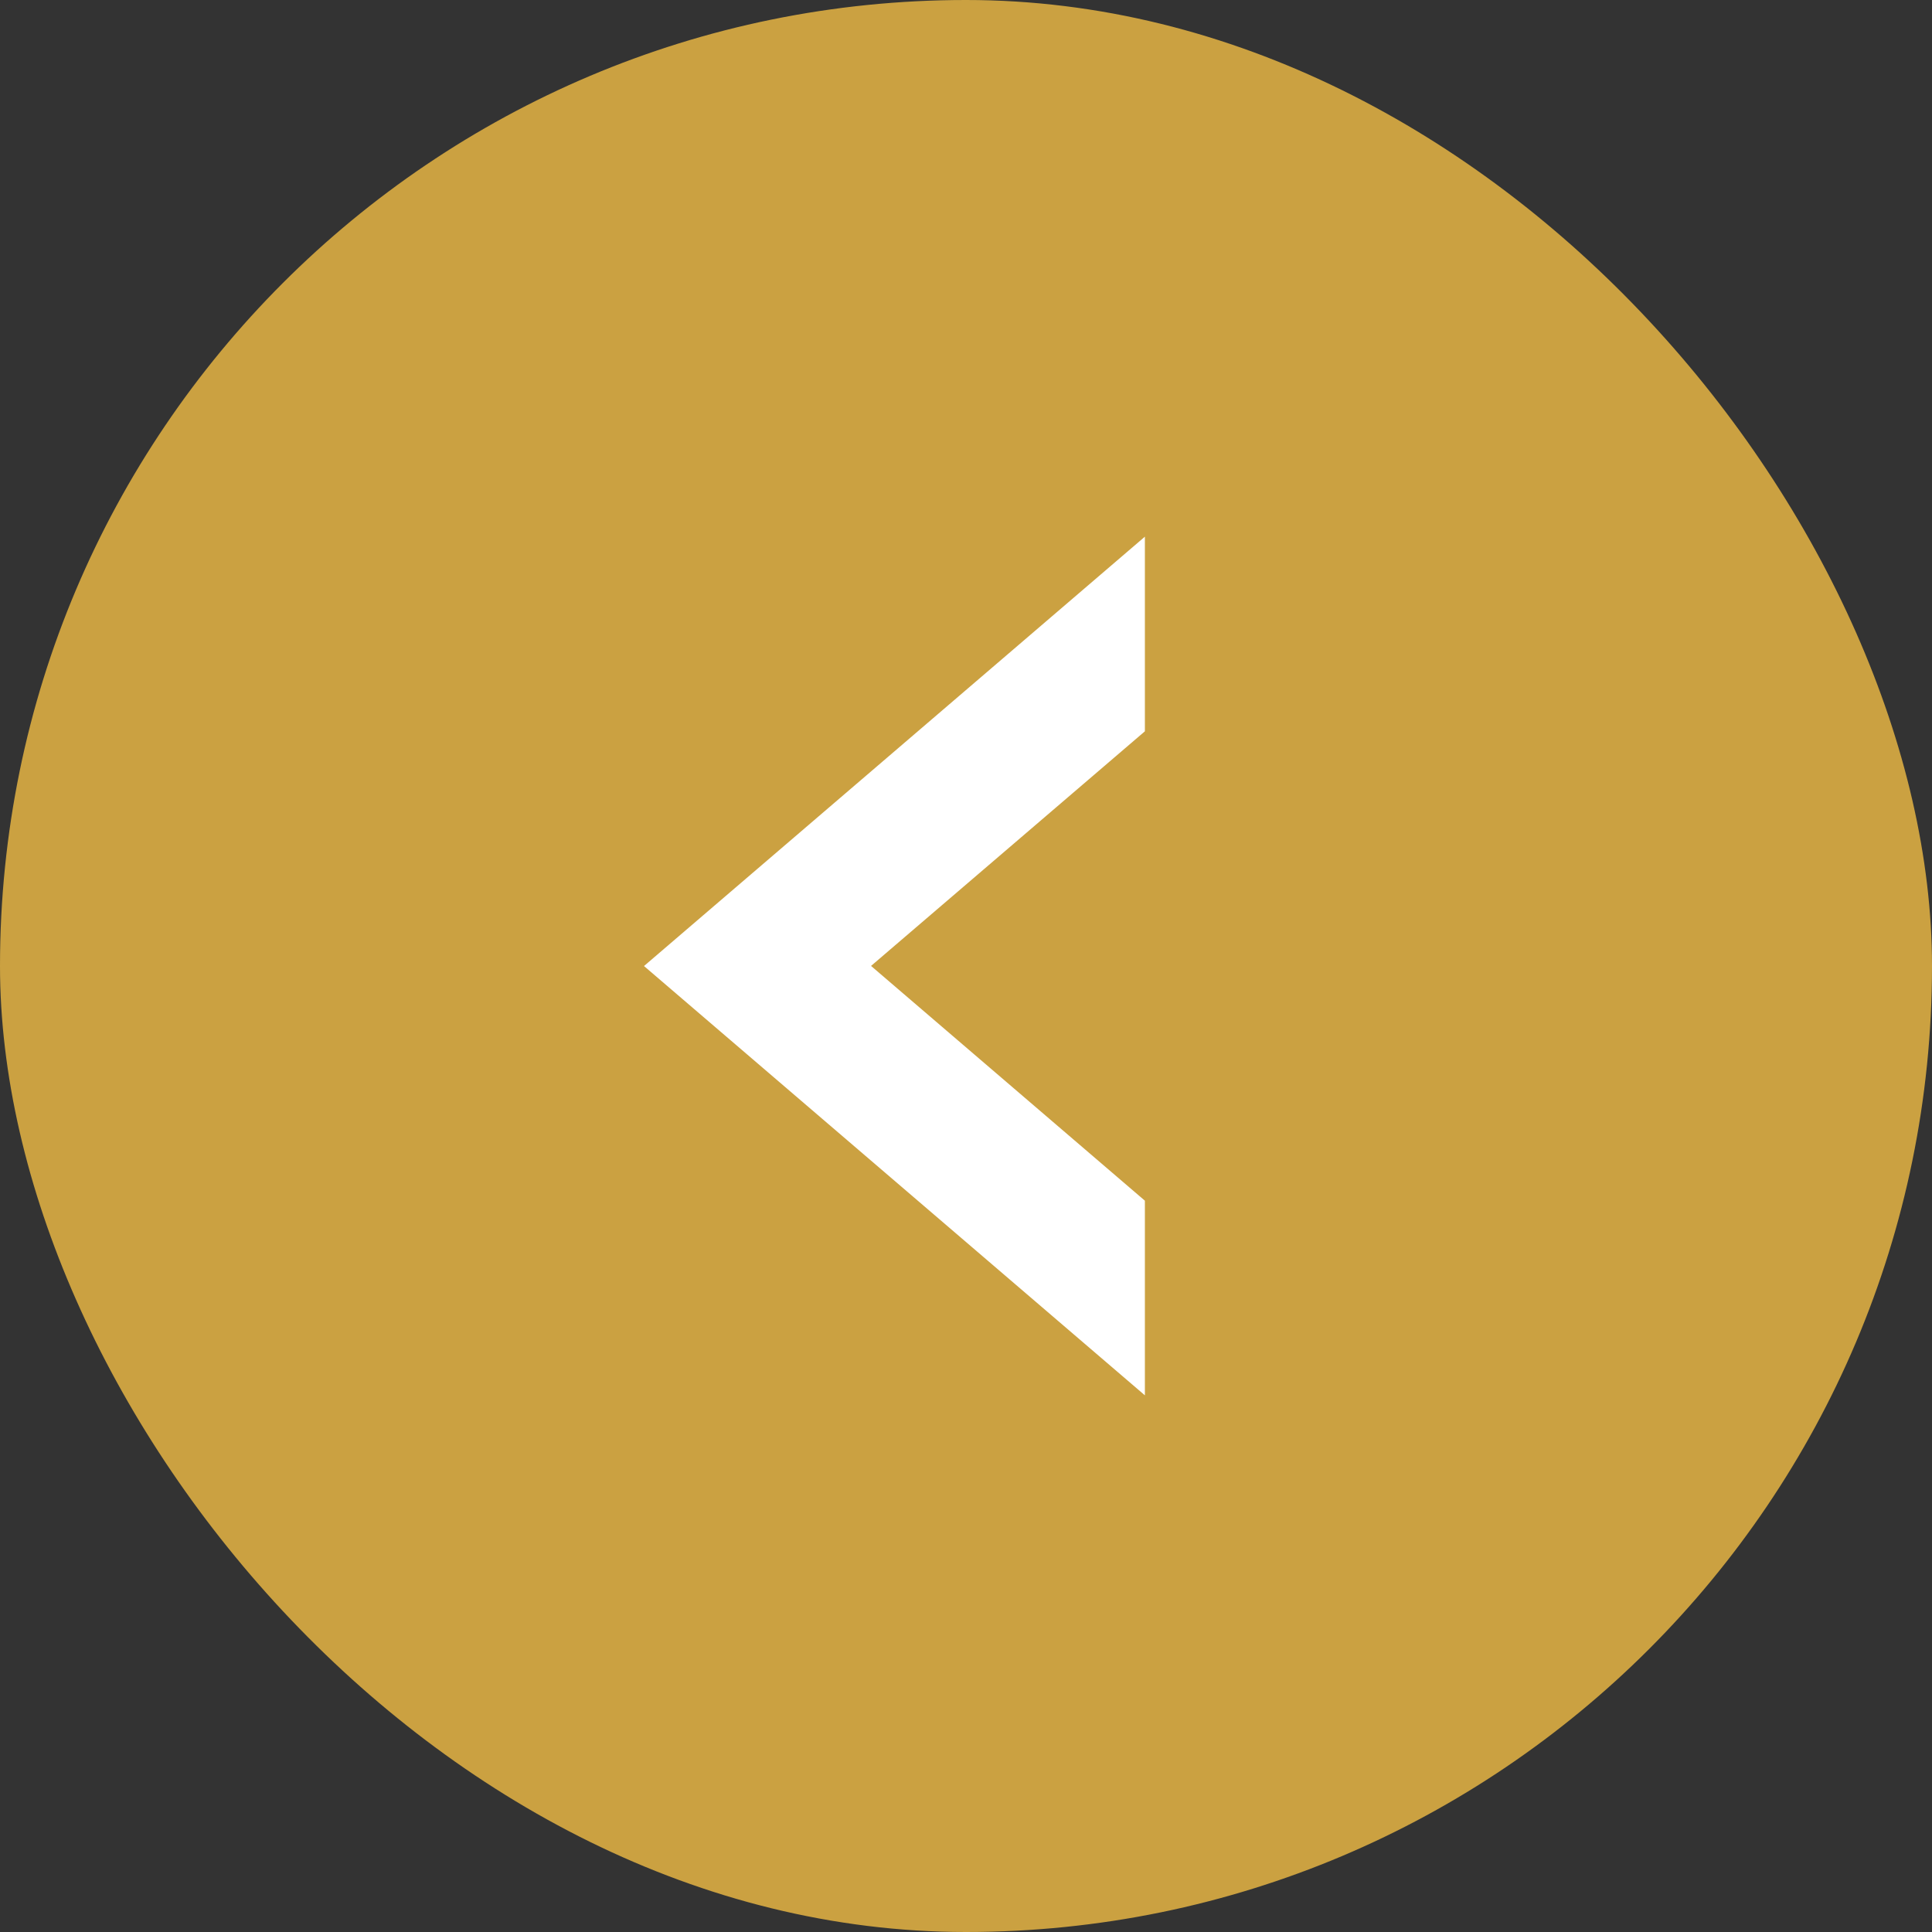 <svg width="54" height="54" viewBox="0 0 54 54" fill="none" xmlns="http://www.w3.org/2000/svg">
<rect x="0" y="0" width="54" height="54" fill="#333333" stroke="none"/>
<rect width="54" height="54" rx="27" fill="#CBA141"/>
<path d="M32 15V20.44L24.346 26.998L32 33.56V39L18 27.001L32 15Z" fill="white"/>
</svg>
